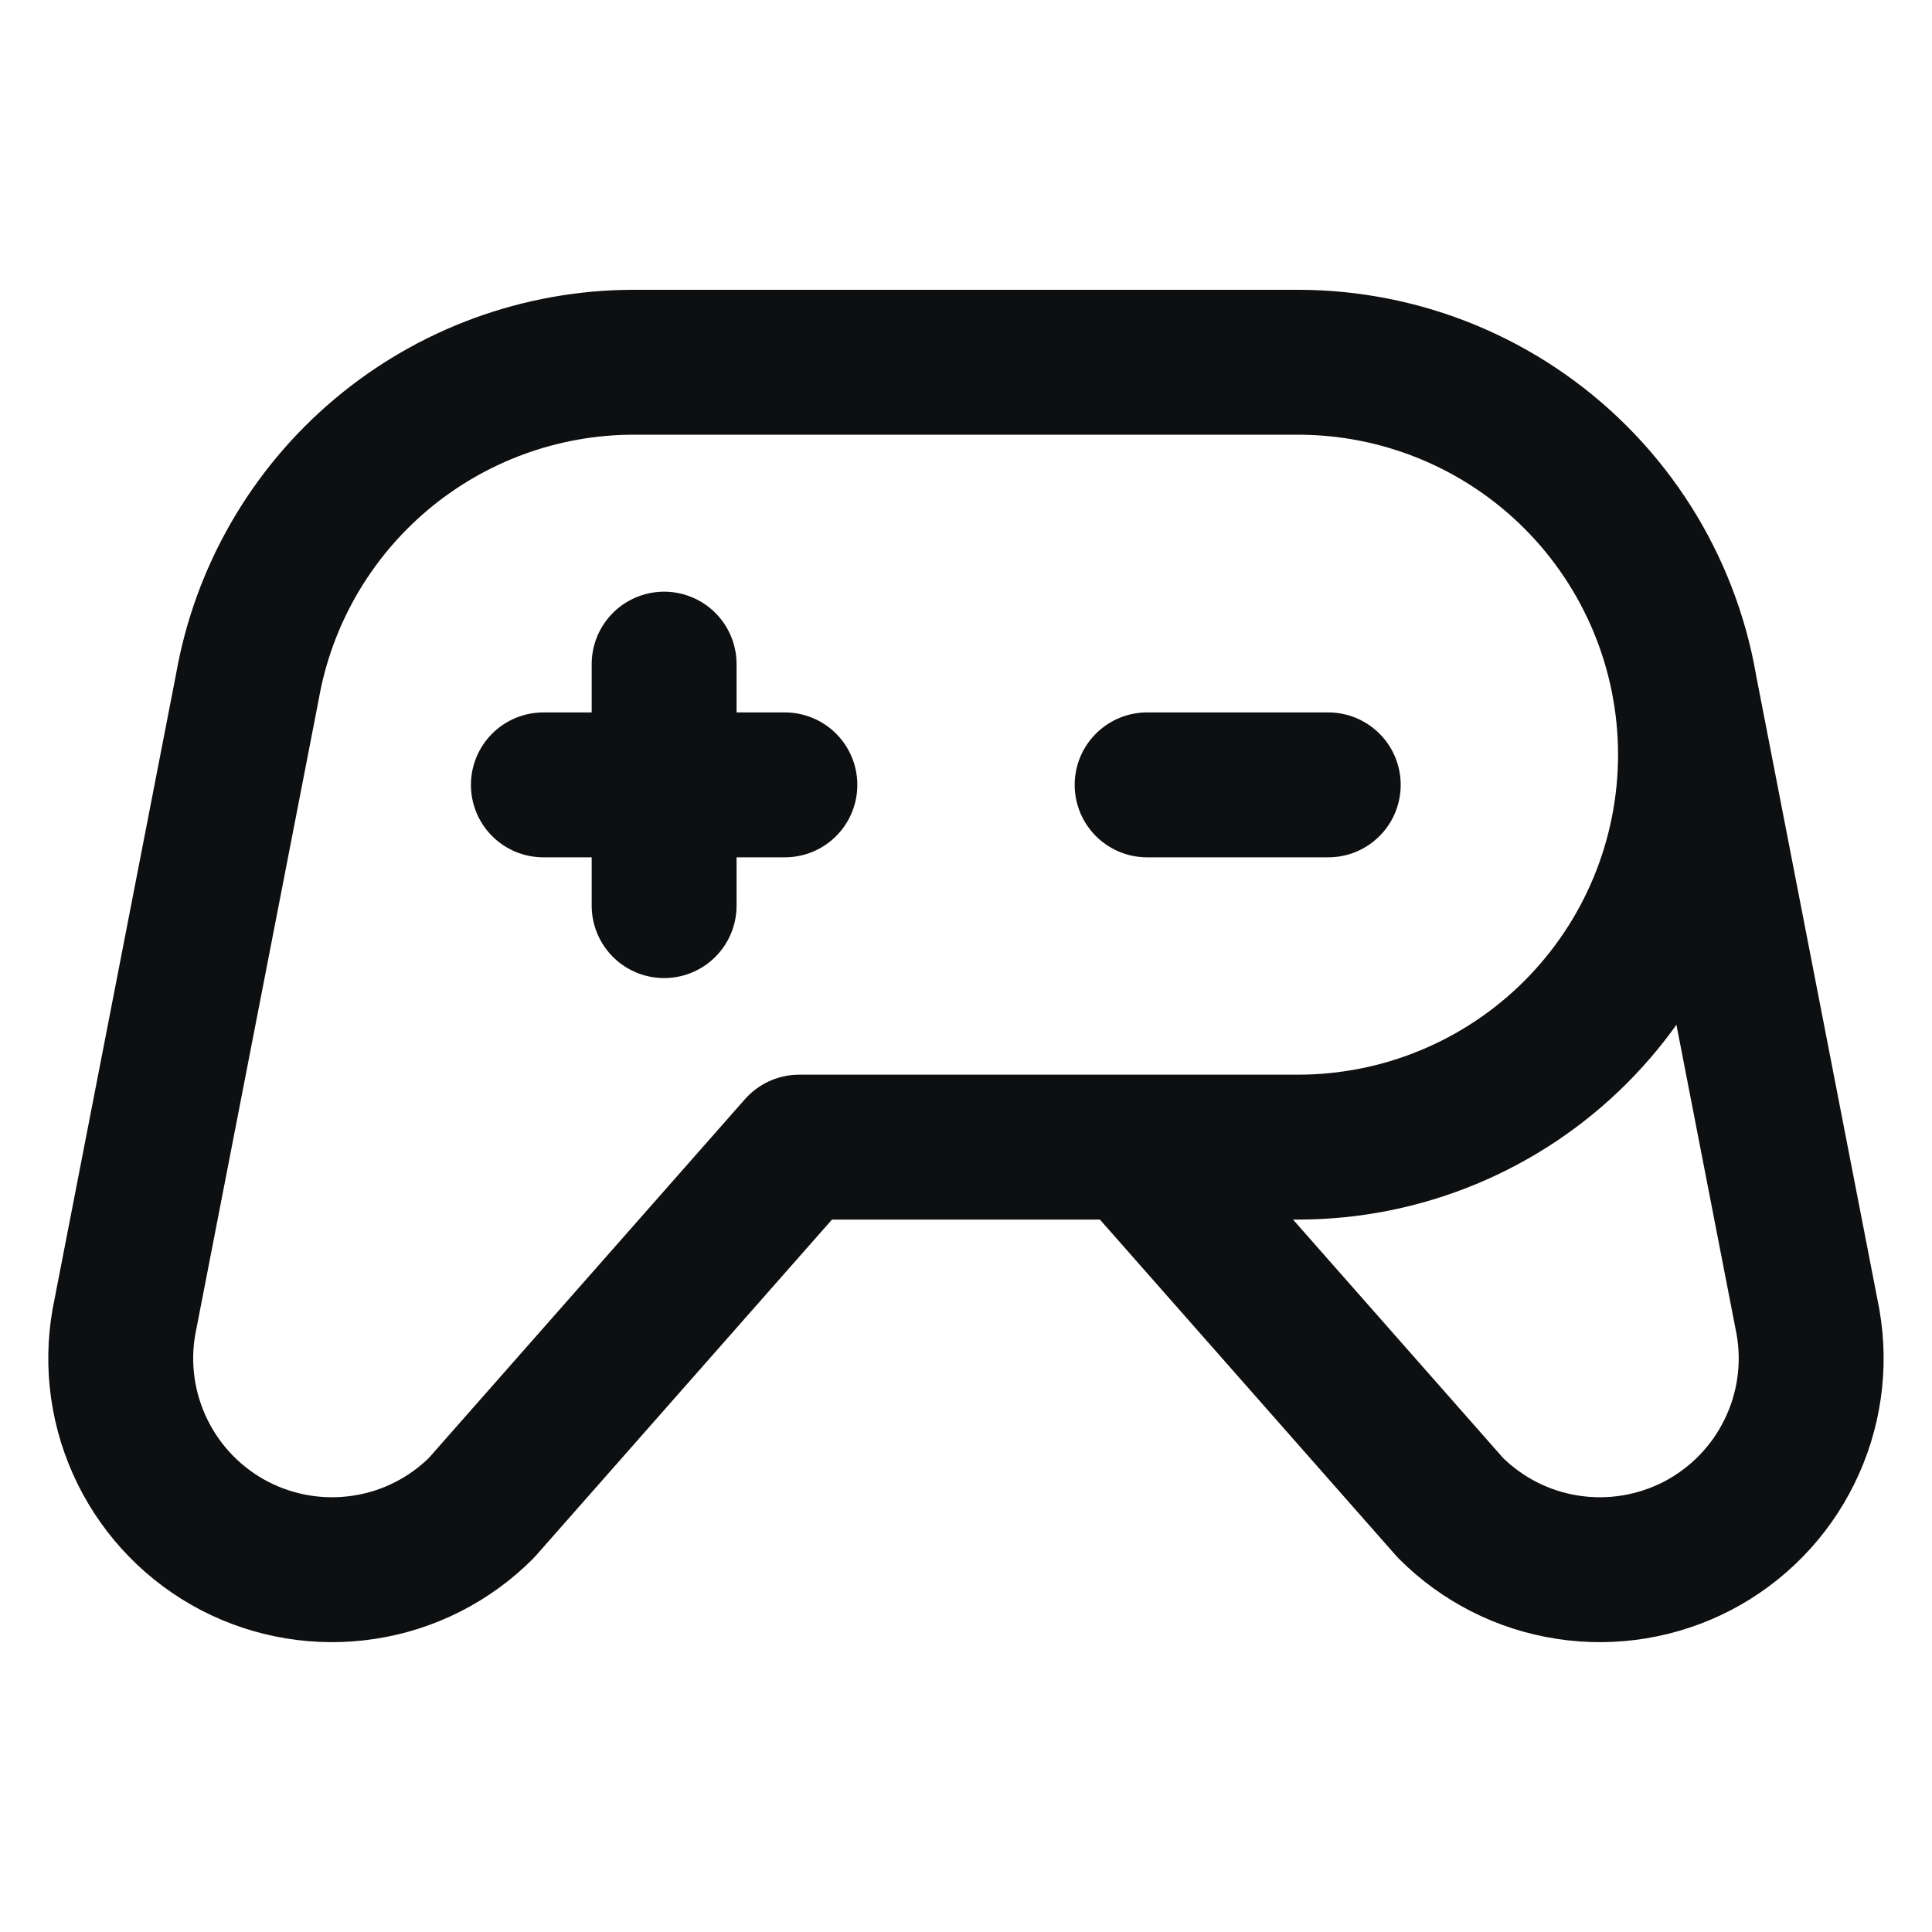 <svg width="20" height="20" viewBox="0 0 20 20" fill="none" xmlns="http://www.w3.org/2000/svg">
<path d="M11.875 8.125H13.75M5.625 8.125H8.125M6.875 6.875V9.375M11.725 11.875L15.015 15.609C15.344 15.938 15.769 16.154 16.229 16.224C16.689 16.295 17.159 16.217 17.572 16.003C17.984 15.788 18.318 15.447 18.523 15.03C18.729 14.613 18.797 14.141 18.716 13.683L17.438 7.109M8.274 11.875L4.984 15.609C4.655 15.938 4.23 16.154 3.77 16.224C3.31 16.295 2.84 16.217 2.427 16.003C2.015 15.788 1.681 15.447 1.476 15.03C1.27 14.613 1.202 14.141 1.283 13.683L2.561 7.109C2.726 6.17 3.217 5.318 3.947 4.704C4.677 4.09 5.6 3.752 6.553 3.75H13.437C14.514 3.75 15.548 4.178 16.31 4.94C17.072 5.702 17.5 6.735 17.5 7.812C17.5 8.89 17.072 9.923 16.31 10.685C15.548 11.447 14.514 11.875 13.437 11.875H8.274Z" stroke="#0E0F11" stroke-width="1.5" stroke-linecap="round" stroke-linejoin="round"/>
</svg>
